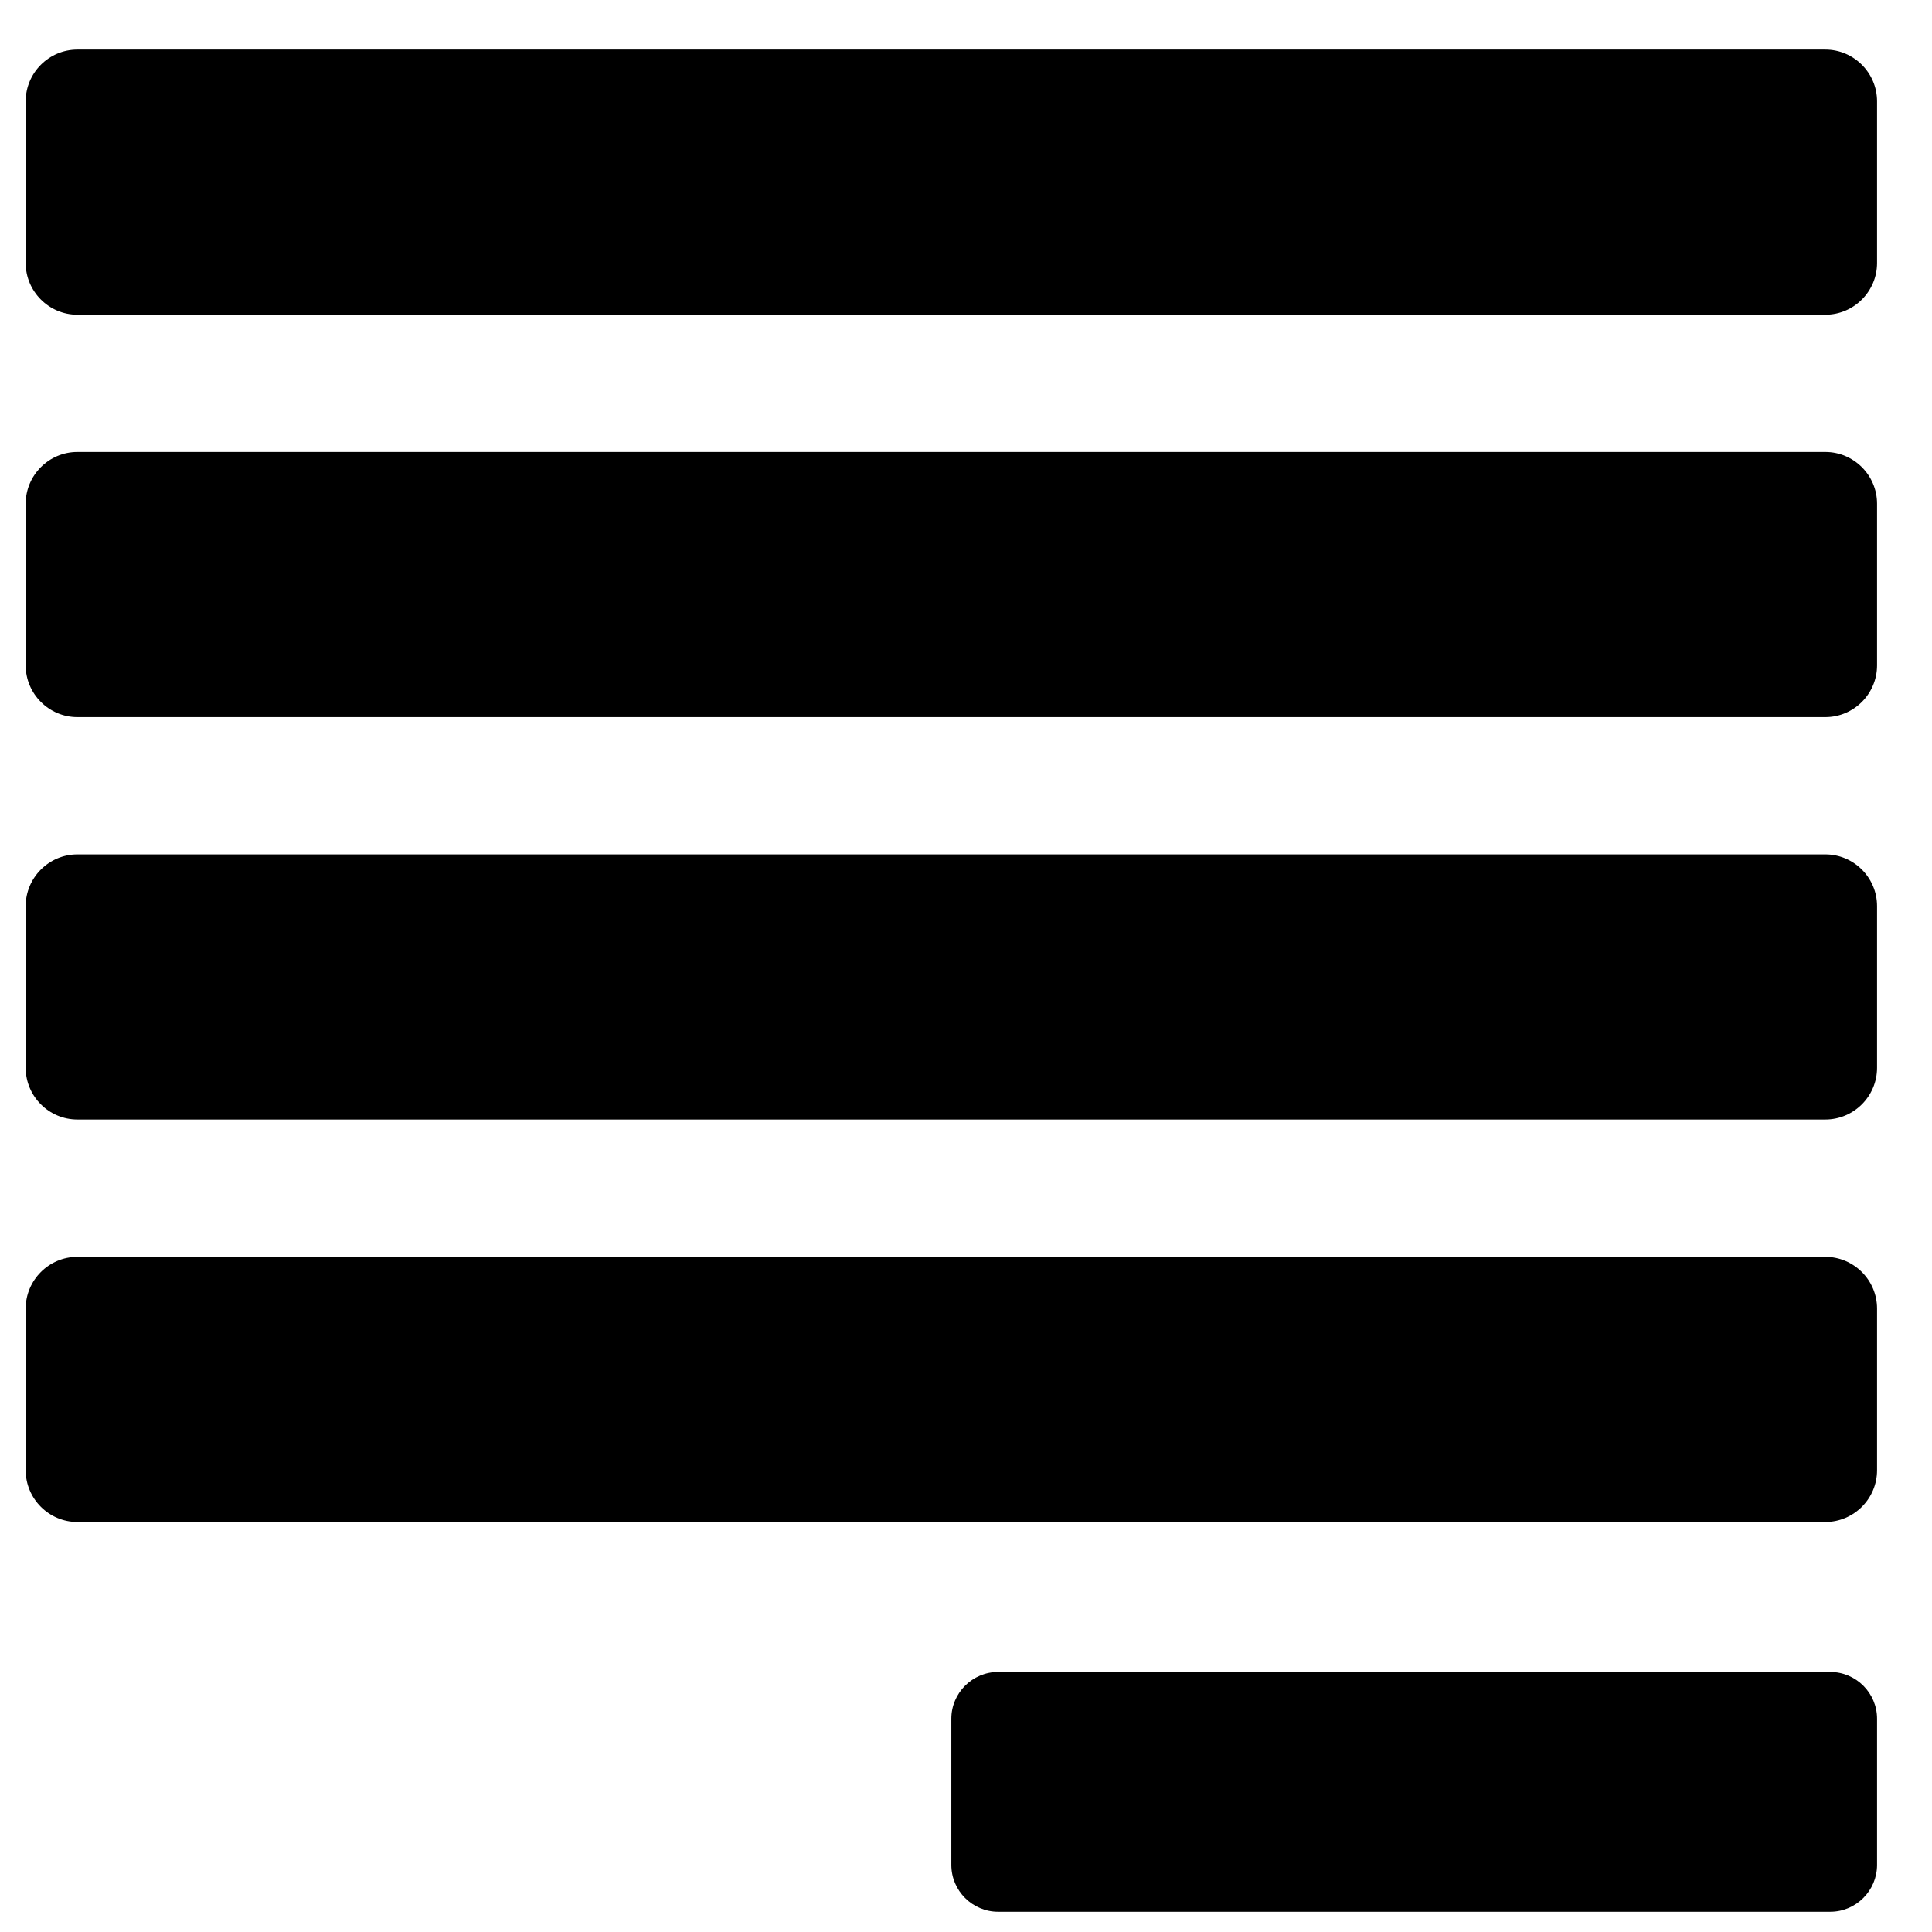 <?xml version="1.0" encoding="UTF-8"?>
<!-- Uploaded to: SVG Repo, www.svgrepo.com, Generator: SVG Repo Mixer Tools -->
<svg fill="#000000" width="800px" height="800px" version="1.1" viewBox="144 144 512 512" xmlns="http://www.w3.org/2000/svg">
 <path d="m641.44 384.12v42.863c0 7.539-6.16 13.699-13.699 13.699h-463.24c-7.535 0-13.695-6.16-13.695-13.699v-42.863c0-7.535 6.16-13.695 13.695-13.695h463.24c7.535 0 13.699 6.16 13.699 13.695zm0-106.64v42.863c0 7.535-6.16 13.699-13.699 13.699h-463.24c-7.535 0-13.695-6.168-13.695-13.699v-42.863c0-7.535 6.16-13.699 13.695-13.699h463.24c7.535 0 13.699 6.168 13.699 13.699zm0-106.64v42.863c0 7.535-6.16 13.699-13.699 13.699h-463.24c-7.535 0-13.695-6.168-13.695-13.699v-42.863c0-7.535 6.16-13.699 13.695-13.699h463.24c7.535 0 13.699 6.16 13.699 13.699zm0 428.64v38.758c0 6.812-5.57 12.391-12.391 12.391h-220.55c-6.809 0-12.383-5.57-12.383-12.391v-38.758c0-6.812 5.574-12.391 12.383-12.391h220.55c6.812 0 12.391 5.57 12.391 12.391zm0-108.7v42.863c0 7.535-6.16 13.699-13.699 13.699h-463.24c-7.535 0-13.695-6.16-13.695-13.699v-42.863c0-7.535 6.16-13.699 13.695-13.699h463.24c7.535 0 13.699 6.16 13.699 13.699z"/>
</svg>